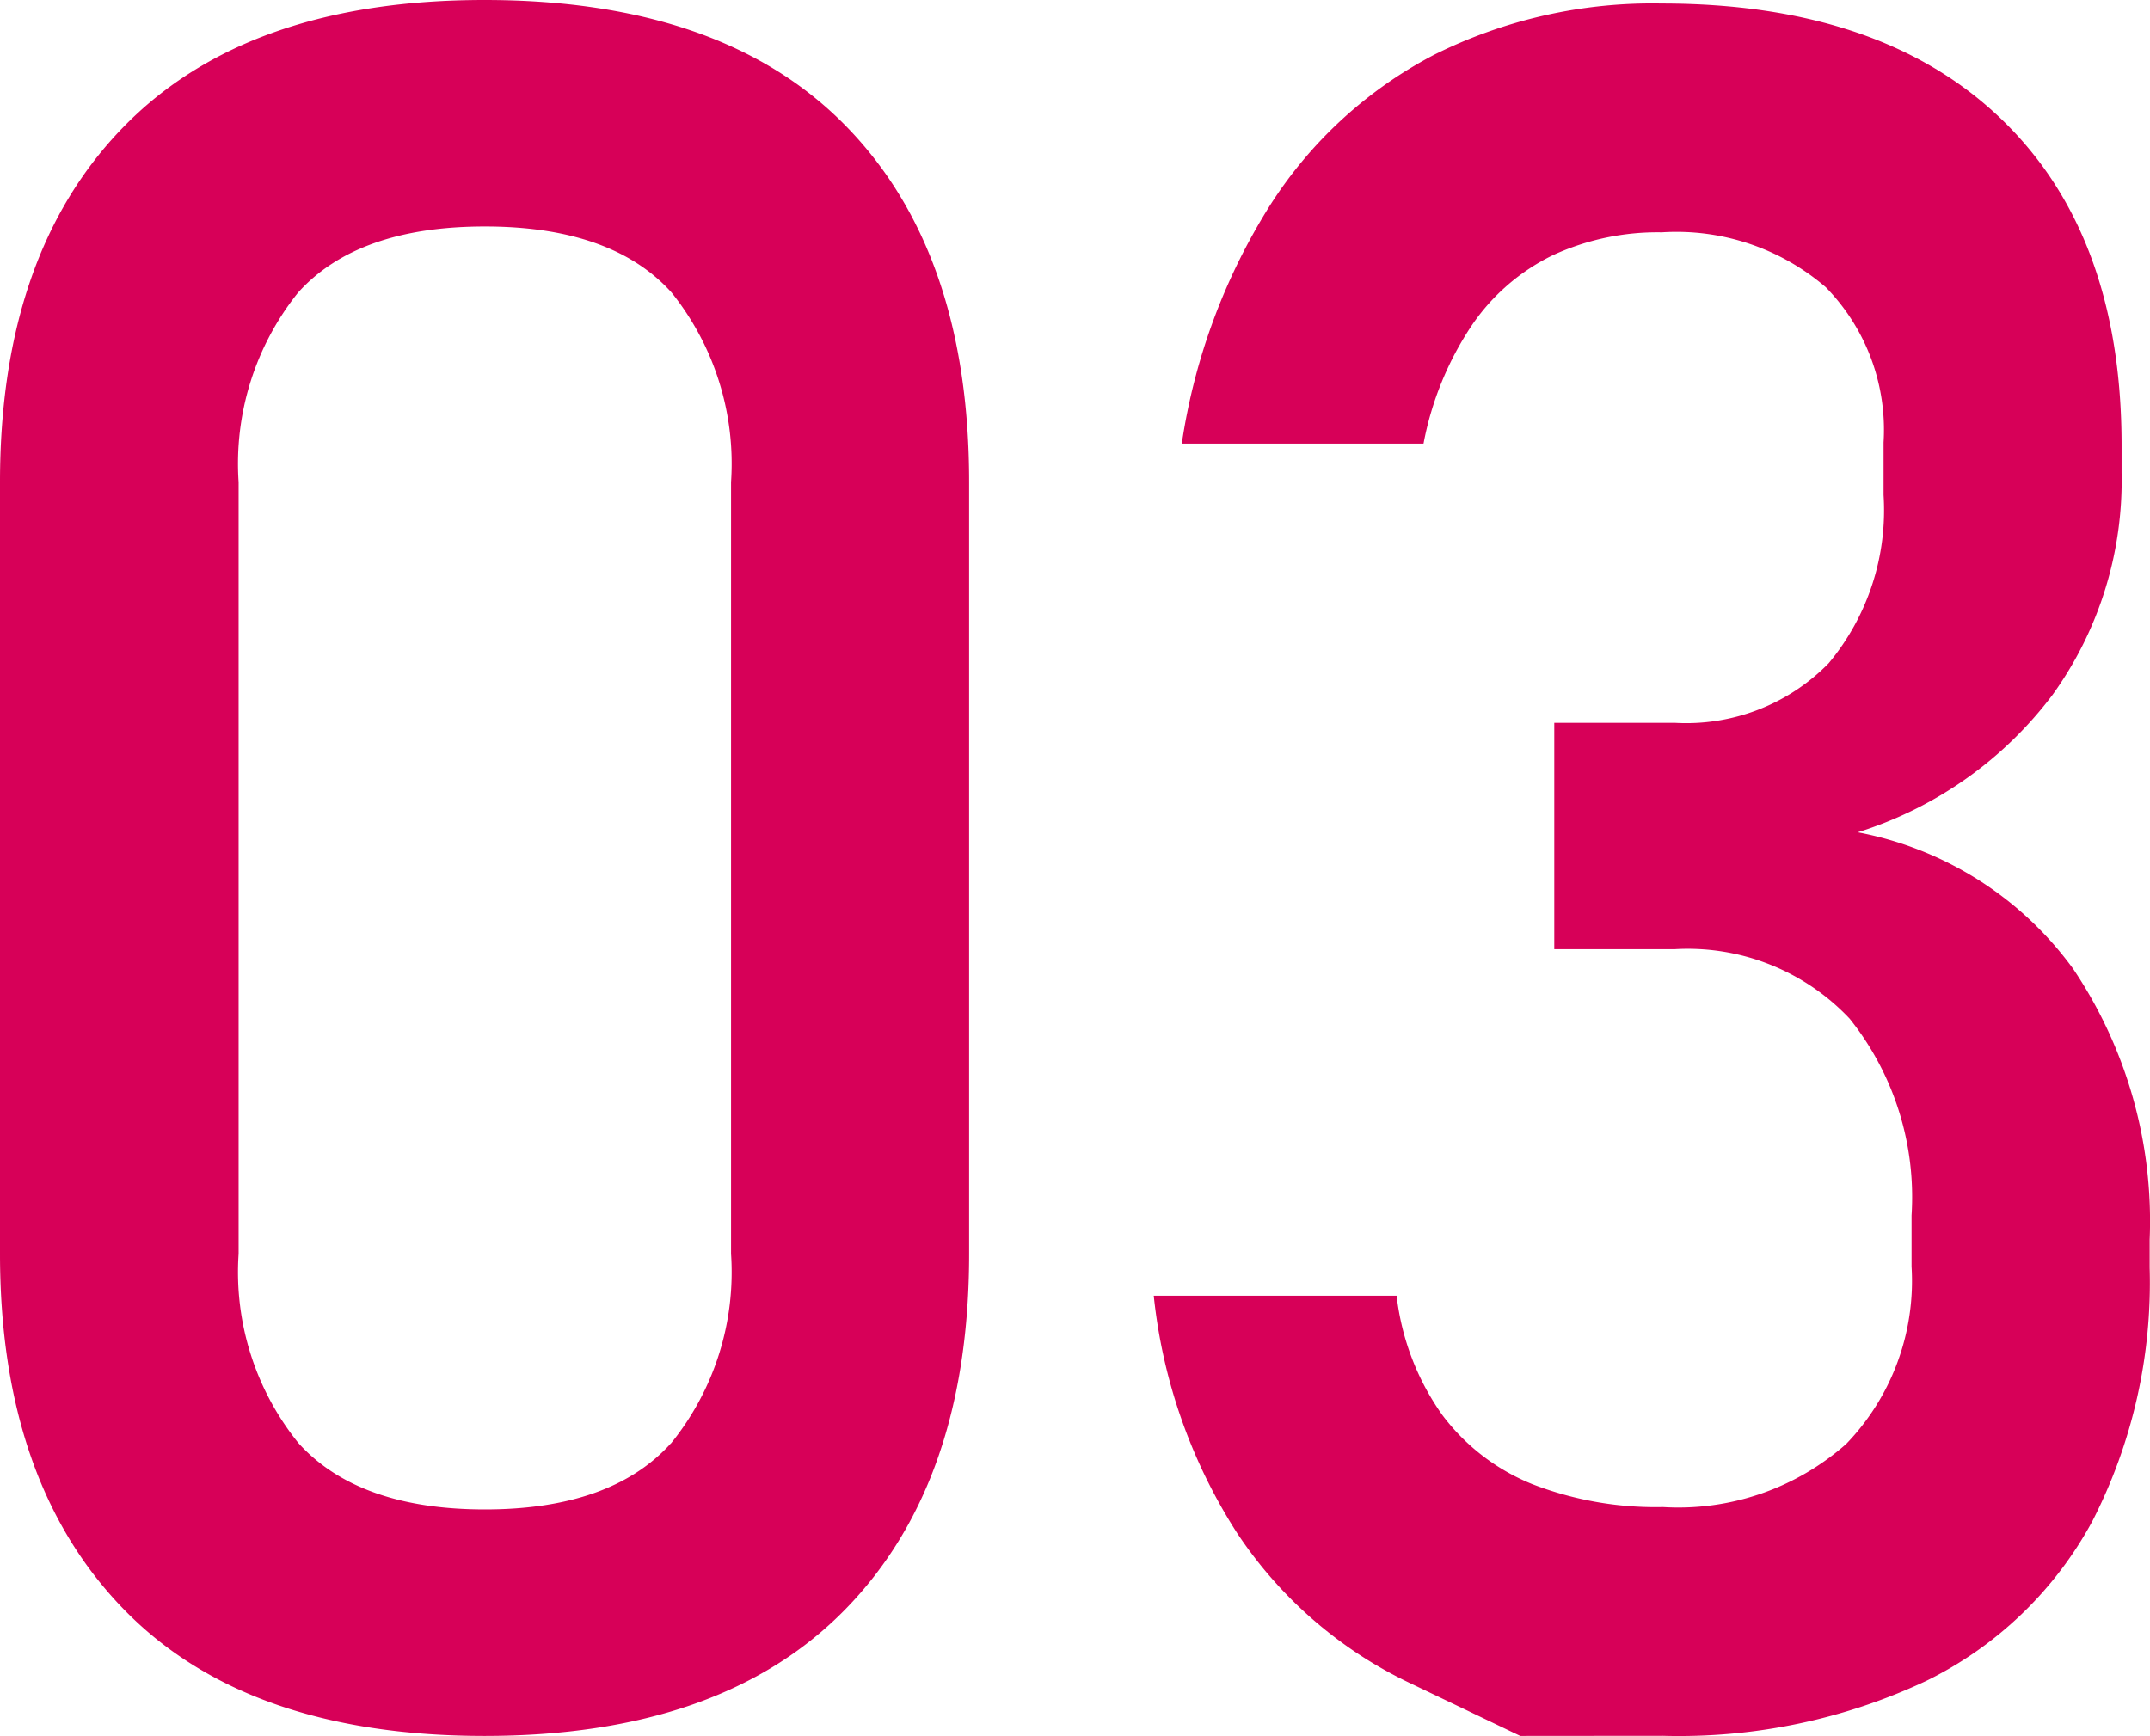 <svg xmlns="http://www.w3.org/2000/svg" width="70.262" height="56.746" viewBox="0 0 70.262 56.746"><g transform="translate(-2688.917 -3167.274)"><path d="M2692.943,3219.856q-4.026-4.159-4.026-11.6v-25.223q0-7.477,4.045-11.619t11.791-4.14q7.783,0,11.81,4.121t4.025,11.638v25.223q0,7.479-4.044,11.619t-11.791,4.14Q2696.968,3224.015,2692.943,3219.856Zm17.9-5.4a8.894,8.894,0,0,0,1.965-6.2v-25.223a8.95,8.95,0,0,0-1.946-6.2q-1.945-2.156-6.1-2.156t-6.1,2.156a8.944,8.944,0,0,0-1.947,6.2v25.223a8.889,8.889,0,0,0,1.966,6.2q1.964,2.157,6.086,2.156t6.072-2.156Z" fill="#d70058"/><path d="M2738.6,3224.015l-3.549-1.7a13.981,13.981,0,0,1-5.7-4.923,17.74,17.74,0,0,1-2.729-7.765h7.937a8.386,8.386,0,0,0,1.488,3.892,6.888,6.888,0,0,0,2.958,2.271,11.15,11.15,0,0,0,4.254.744,8.277,8.277,0,0,0,5.991-2.061,7.678,7.678,0,0,0,2.137-5.8V3207a9.343,9.343,0,0,0-2.023-6.429,7.267,7.267,0,0,0-5.722-2.271h-3.931v-7.4h3.931a6.51,6.51,0,0,0,5.036-1.947,7.811,7.811,0,0,0,1.794-5.5v-1.717a6.665,6.665,0,0,0-1.889-5.075,7.484,7.484,0,0,0-5.361-1.793,8.165,8.165,0,0,0-3.549.744,6.785,6.785,0,0,0-2.652,2.289,10.436,10.436,0,0,0-1.583,3.873h-7.9a20.192,20.192,0,0,1,2.881-7.784,14.086,14.086,0,0,1,5.361-4.923,15.957,15.957,0,0,1,7.441-1.678q7.173,0,11.1,3.777t3.93,10.646v.916a11.981,11.981,0,0,1-2.251,7.25,12.718,12.718,0,0,1-6.372,4.5,11.3,11.3,0,0,1,7.04,4.464,14.784,14.784,0,0,1,2.5,8.853v.915a17.1,17.1,0,0,1-1.87,8.281,12.36,12.36,0,0,1-5.437,5.228,19,19,0,0,1-8.6,1.792Z" fill="#d70058"/></g></svg>